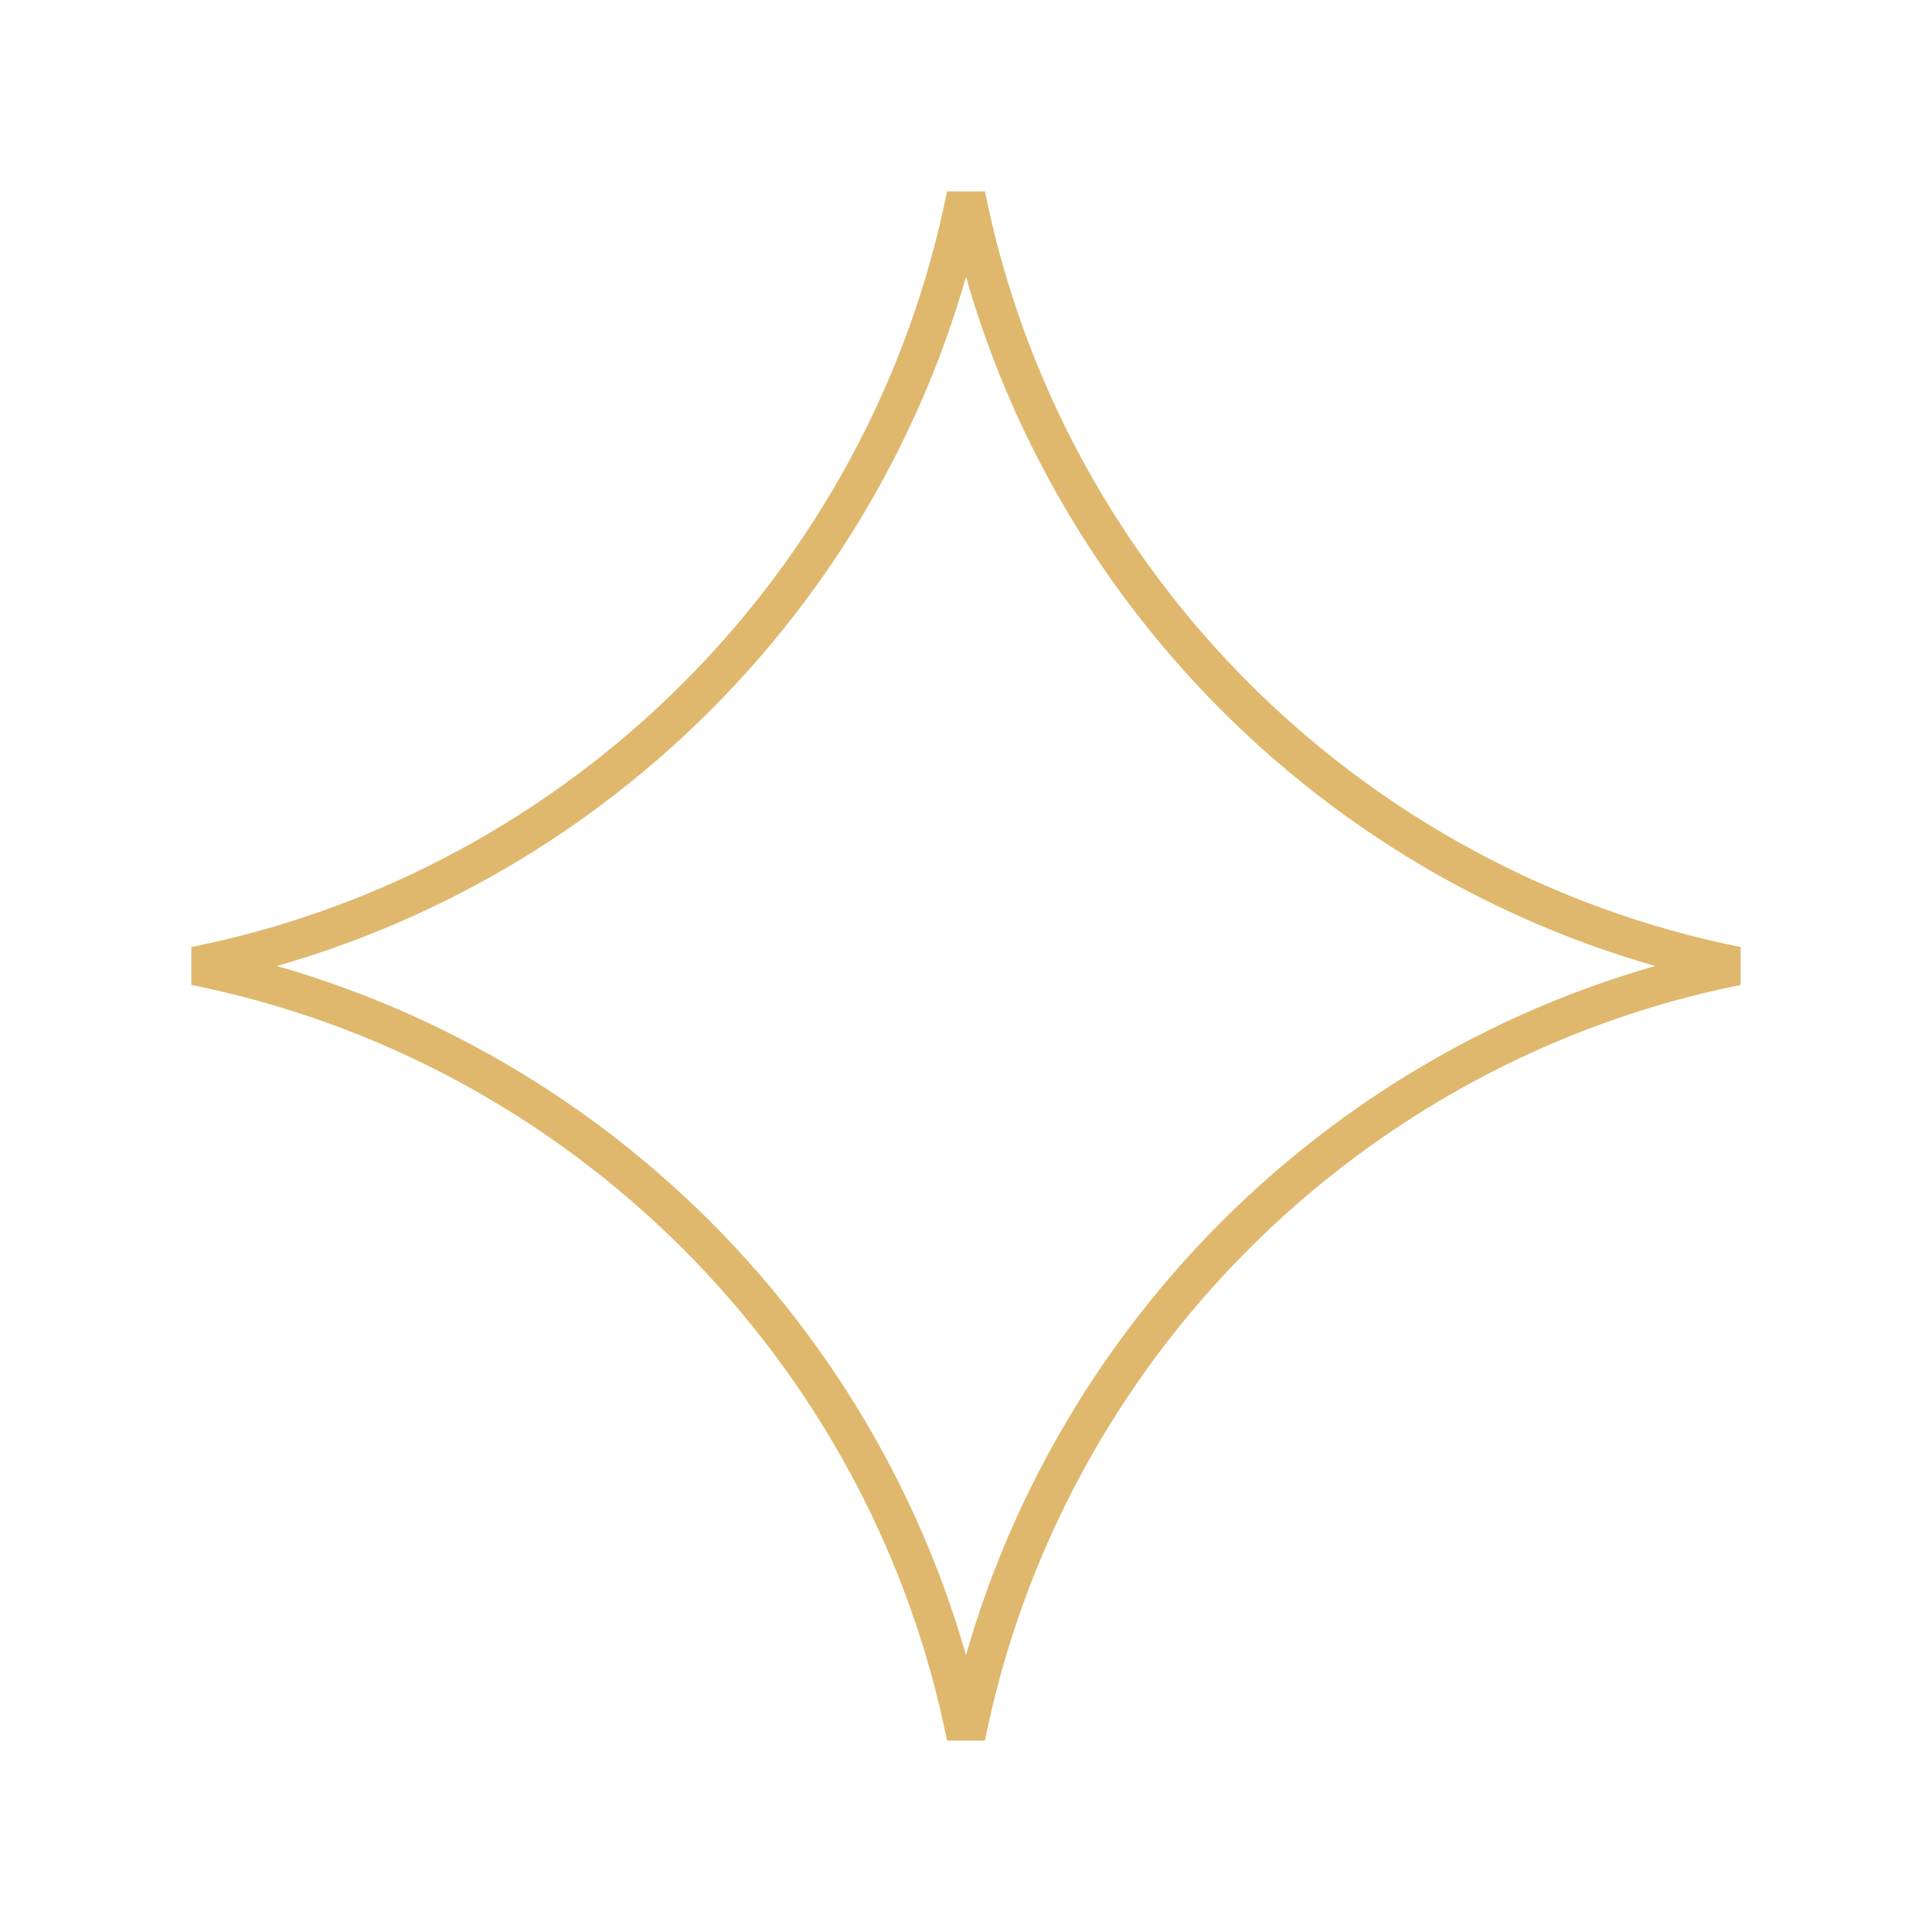 <?xml version="1.0" encoding="UTF-8"?> <svg xmlns="http://www.w3.org/2000/svg" width="50" height="50" viewBox="0 0 50 50" fill="none"><path d="M5.05 25C15.082 22.985 22.985 15.082 25 5.05C27.015 15.082 34.918 22.985 44.95 25C34.918 27.015 27.015 34.918 25 44.95C22.985 34.918 15.082 27.015 5.05 25Z" stroke="#DFB86D"></path></svg> 